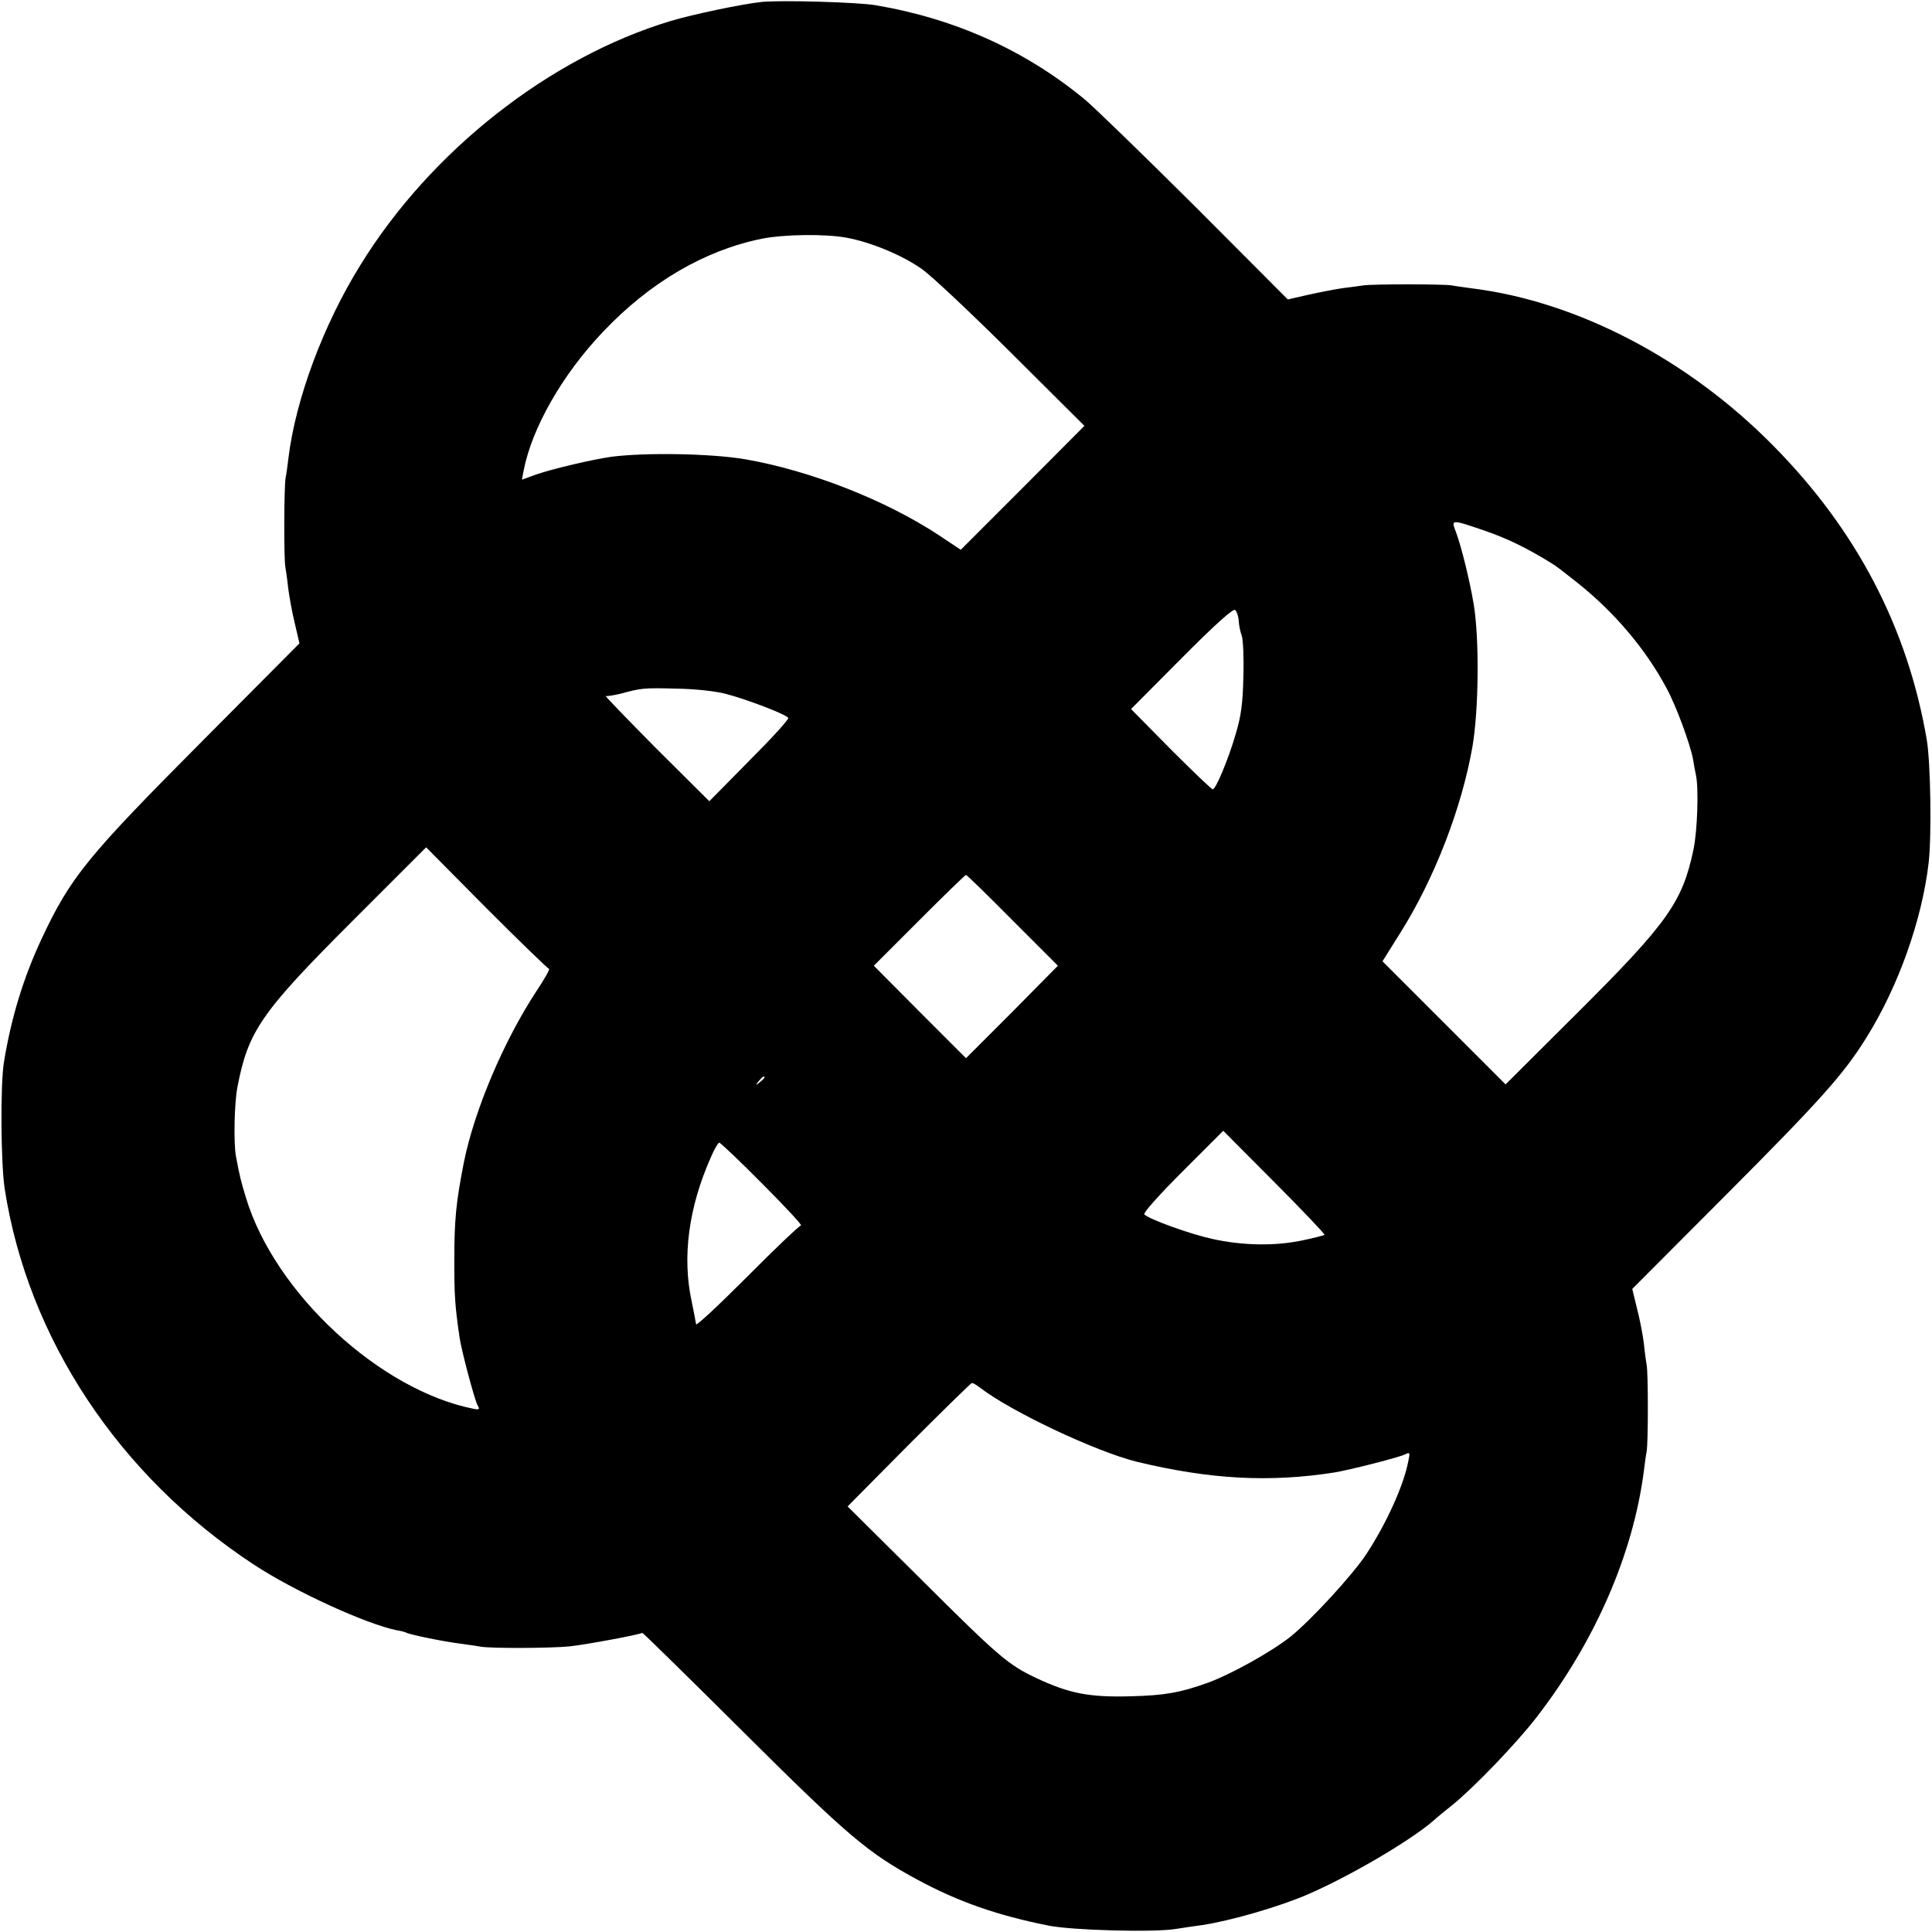 <?xml version="1.0" standalone="no"?>
<!DOCTYPE svg PUBLIC "-//W3C//DTD SVG 20010904//EN"
 "http://www.w3.org/TR/2001/REC-SVG-20010904/DTD/svg10.dtd">
<svg version="1.0" xmlns="http://www.w3.org/2000/svg"
 width="700pt" height="700pt" viewBox="0 0 700 700"
 preserveAspectRatio="xMidYMid meet">
<g transform="translate(0,700) scale(0.1,-0.1)"
fill="#000000" stroke="none">
<path d="M2760 6993 c-68 -7 -246 -44 -330 -69 -438 -132 -869 -470 -1124
-884 -135 -217 -235 -487 -261 -700 -3 -25 -7 -56 -10 -70 -6 -29 -7 -296 -1
-325 2 -11 7 -45 10 -75 4 -30 14 -88 24 -128 l17 -73 -350 -352 c-419 -421
-479 -494 -584 -718 -67 -143 -111 -289 -137 -449 -13 -83 -11 -365 3 -457 84
-543 415 -1042 903 -1362 149 -98 411 -217 519 -238 14 -2 28 -6 32 -8 10 -7
138 -33 195 -40 27 -4 60 -8 74 -11 38 -7 257 -6 325 1 56 6 257 43 262 49 2
1 166 -160 365 -358 381 -379 453 -440 635 -538 147 -79 287 -128 473 -165 87
-17 379 -25 460 -12 30 5 73 11 95 14 102 15 282 67 385 112 150 65 367 192
452 265 14 13 46 39 70 58 78 63 233 224 306 319 211 273 349 590 388 891 3
25 7 56 10 70 6 32 6 288 0 315 -2 11 -7 46 -10 78 -4 32 -15 89 -25 127 l-17
70 336 337 c345 346 430 441 512 573 117 187 202 428 226 635 11 98 7 364 -7
445 -69 404 -253 758 -555 1064 -308 313 -709 523 -1091 571 -28 4 -61 8 -75
11 -31 5 -286 5 -320 0 -14 -2 -48 -7 -75 -10 -28 -4 -84 -15 -125 -24 l-74
-17 -335 336 c-185 184 -365 359 -401 389 -216 178 -469 292 -757 341 -65 11
-339 19 -413 12z m306 -854 c88 -16 202 -63 273 -113 35 -24 181 -162 326
-306 l264 -263 -224 -225 -224 -224 -78 52 c-194 128 -467 235 -703 276 -123
21 -362 25 -485 9 -70 -10 -210 -43 -272 -64 l-52 -19 6 32 c30 155 140 349
289 505 169 178 367 294 574 336 81 16 228 18 306 4z m2314 -1062 c81 -28 154
-63 245 -120 11 -6 52 -38 91 -69 134 -107 246 -239 322 -381 34 -62 85 -200
96 -257 3 -19 8 -46 11 -60 10 -48 5 -199 -9 -267 -40 -191 -93 -266 -418
-590 l-263 -262 -223 223 -223 223 62 99 c126 199 225 456 264 679 23 134 25
388 5 513 -15 90 -45 211 -65 265 -18 46 -18 46 105 4z m-892 -326 c1 -17 6
-41 11 -54 5 -13 8 -80 6 -148 -2 -96 -8 -143 -28 -209 -26 -90 -72 -200 -83
-200 -4 0 -72 65 -152 145 l-144 146 183 184 c119 120 187 181 194 175 6 -5
12 -22 13 -39z m-1858 -265 c76 -20 218 -74 226 -87 3 -5 -61 -75 -141 -155
l-145 -147 -193 192 c-105 106 -187 191 -182 189 6 -1 30 3 55 9 74 20 81 21
200 18 68 -1 141 -9 180 -19z m-641 -996 c5 0 -16 -37 -46 -82 -118 -180 -224
-430 -262 -618 -29 -147 -35 -210 -35 -360 0 -120 2 -159 19 -275 6 -45 54
-225 65 -246 9 -15 7 -17 -11 -14 -341 66 -724 420 -828 766 -18 59 -23 79
-36 149 -9 46 -6 194 5 250 39 204 85 271 416 602 l268 268 218 -220 c121
-121 223 -220 227 -220z m1680 175 l164 -164 -166 -168 -167 -167 -167 167
-167 168 164 164 c91 91 167 165 170 165 3 0 79 -74 169 -165z m-899 -569 c0
-2 -8 -10 -17 -17 -16 -13 -17 -12 -4 4 13 16 21 21 21 13z m2029 -570 c-2 -2
-40 -12 -84 -21 -98 -20 -213 -18 -322 6 -79 17 -229 71 -247 89 -5 5 55 72
139 156 l147 147 186 -187 c102 -102 183 -188 181 -190z m-2036 184 c82 -82
145 -150 139 -150 -5 0 -93 -83 -194 -185 -102 -102 -185 -180 -186 -173 -1 7
-8 45 -16 83 -35 161 -11 341 70 523 12 28 26 52 30 52 4 0 75 -67 157 -150z
m788 -738 c115 -88 419 -231 567 -268 265 -64 481 -76 717 -39 59 10 236 55
257 66 16 8 17 6 11 -23 -16 -87 -78 -225 -152 -338 -50 -76 -198 -237 -274
-299 -69 -55 -216 -137 -301 -168 -100 -36 -157 -46 -281 -49 -148 -4 -221 10
-340 66 -102 48 -135 76 -422 362 l-262 260 222 224 c122 122 225 223 228 223
4 1 17 -7 30 -17z"/>
</g>
</svg>
